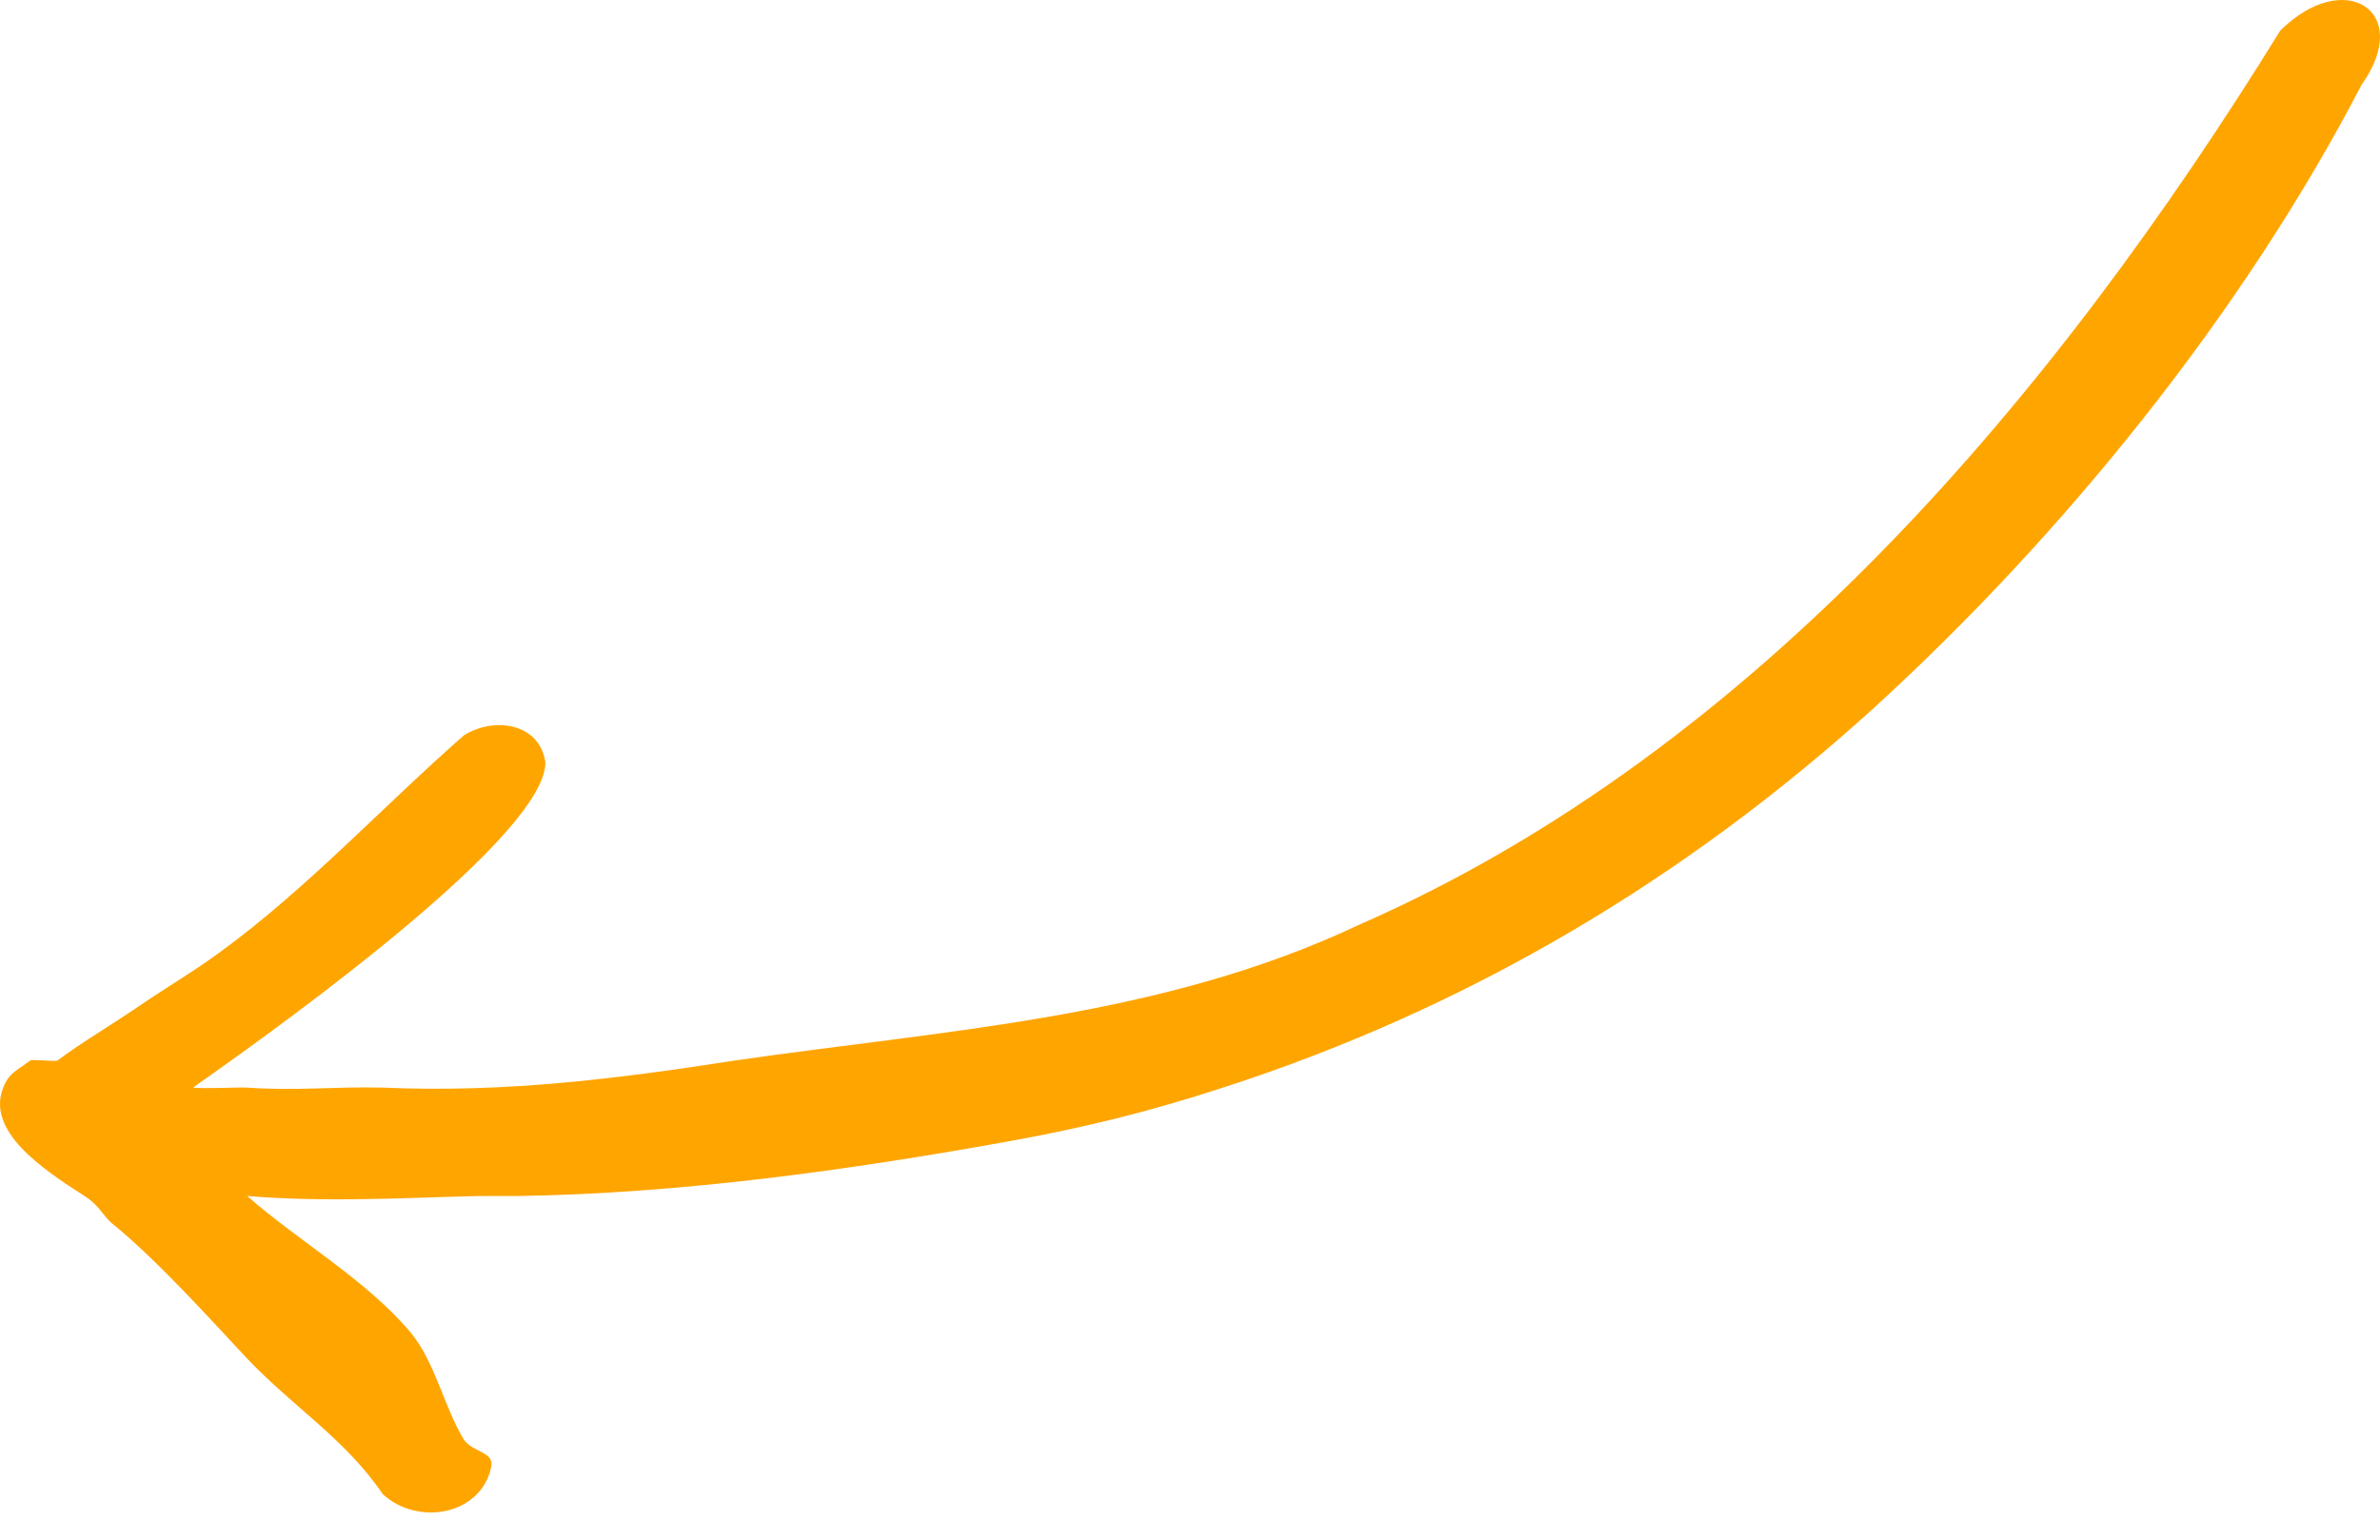 <svg width="68" height="44" viewBox="0 0 68 44" fill="none" xmlns="http://www.w3.org/2000/svg">
<path fill-rule="evenodd" clip-rule="evenodd" d="M6.288 27.208C8.781 25.391 10.94 23.042 13.258 21.012C14.102 20.483 15.415 20.646 15.582 21.787C15.591 23.797 8.643 28.888 5.513 31.081C5.846 31.12 6.73 31.068 7.062 31.081C8.449 31.181 9.536 31.048 10.935 31.081C14.391 31.233 17.578 30.84 21.003 30.306C27.088 29.426 33.196 29.088 38.817 26.434C50.15 21.476 58.705 11.309 65.15 0.875C66.981 -0.944 68.972 0.317 67.473 2.424C64.067 8.975 58.956 15.283 53.532 20.238C48.128 25.143 41.919 28.829 34.944 31.081C32.809 31.777 30.952 32.233 28.748 32.63C24.187 33.449 19.447 34.107 14.807 34.179C14.667 34.178 14.227 34.179 14.033 34.179C12.575 34.172 9.64 34.396 7.062 34.179C8.542 35.478 10.438 36.557 11.709 38.051C12.435 38.91 12.674 40.188 13.258 41.149C13.519 41.51 14.133 41.49 14.033 41.924C13.745 43.302 11.937 43.622 10.935 42.698C9.882 41.138 8.363 40.197 7.062 38.826C5.979 37.669 4.467 35.985 3.19 34.953C2.924 34.72 2.842 34.451 2.415 34.179C1.177 33.388 -0.399 32.318 0.092 31.081C0.264 30.647 0.496 30.588 0.866 30.306C0.92 30.265 1.588 30.347 1.641 30.306C2.425 29.728 3.156 29.31 3.964 28.757C4.752 28.219 5.516 27.775 6.288 27.208Z" fill="#FFA500"/>
</svg>
